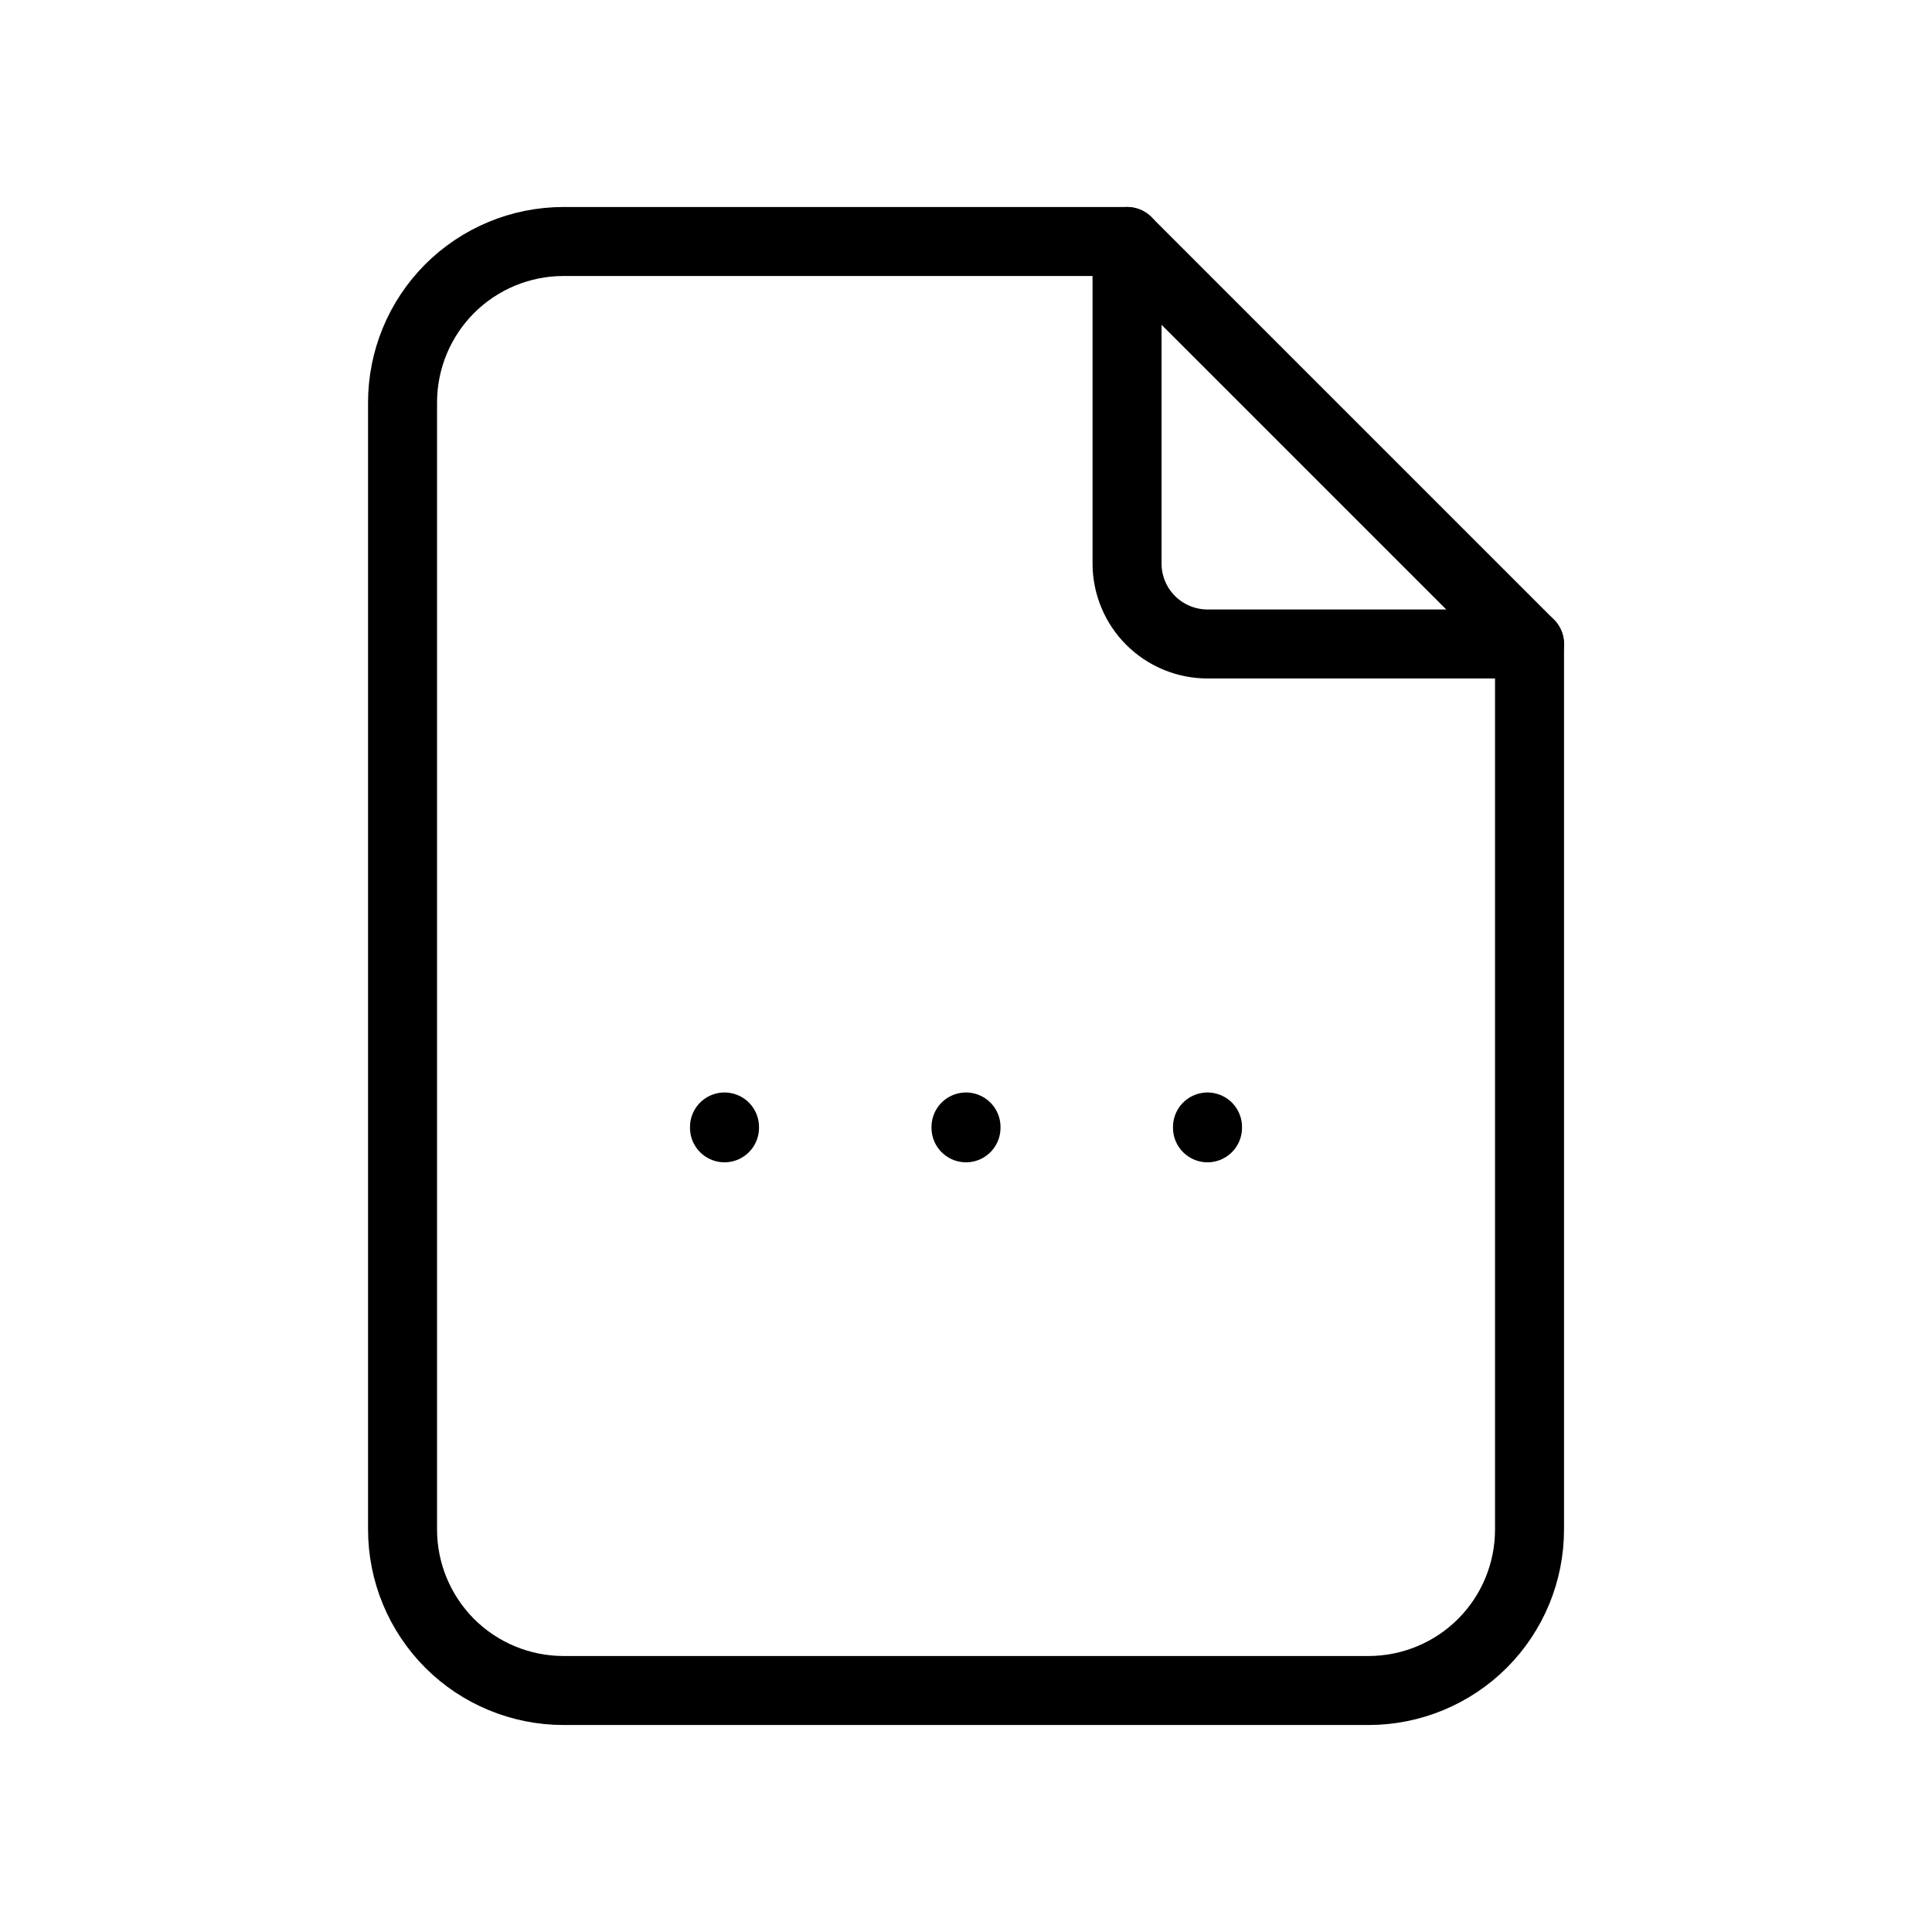 <svg width="28" height="28" viewBox="0 0 28 28" fill="none" xmlns="http://www.w3.org/2000/svg">
<path d="M16.334 3.5V8.167C16.334 8.476 16.457 8.773 16.676 8.992C16.895 9.21 17.191 9.333 17.501 9.333H22.167" stroke="black" stroke-linecap="round" stroke-linejoin="round"/>
<path d="M19.834 24.5H8.167C7.548 24.5 6.955 24.254 6.517 23.817C6.08 23.379 5.834 22.785 5.834 22.167V5.833C5.834 5.214 6.08 4.621 6.517 4.183C6.955 3.746 7.548 3.5 8.167 3.5H16.334L22.167 9.333V22.167C22.167 22.785 21.922 23.379 21.484 23.817C21.046 24.254 20.453 24.5 19.834 24.5Z" stroke="black" stroke-linecap="round" stroke-linejoin="round"/>
<path d="M10.5 16.333V16.345" stroke="black" stroke-linecap="round" stroke-linejoin="round"/>
<path d="M14 16.333V16.345" stroke="black" stroke-linecap="round" stroke-linejoin="round"/>
<path d="M17.5 16.333V16.345" stroke="black" stroke-linecap="round" stroke-linejoin="round"/>
</svg>
